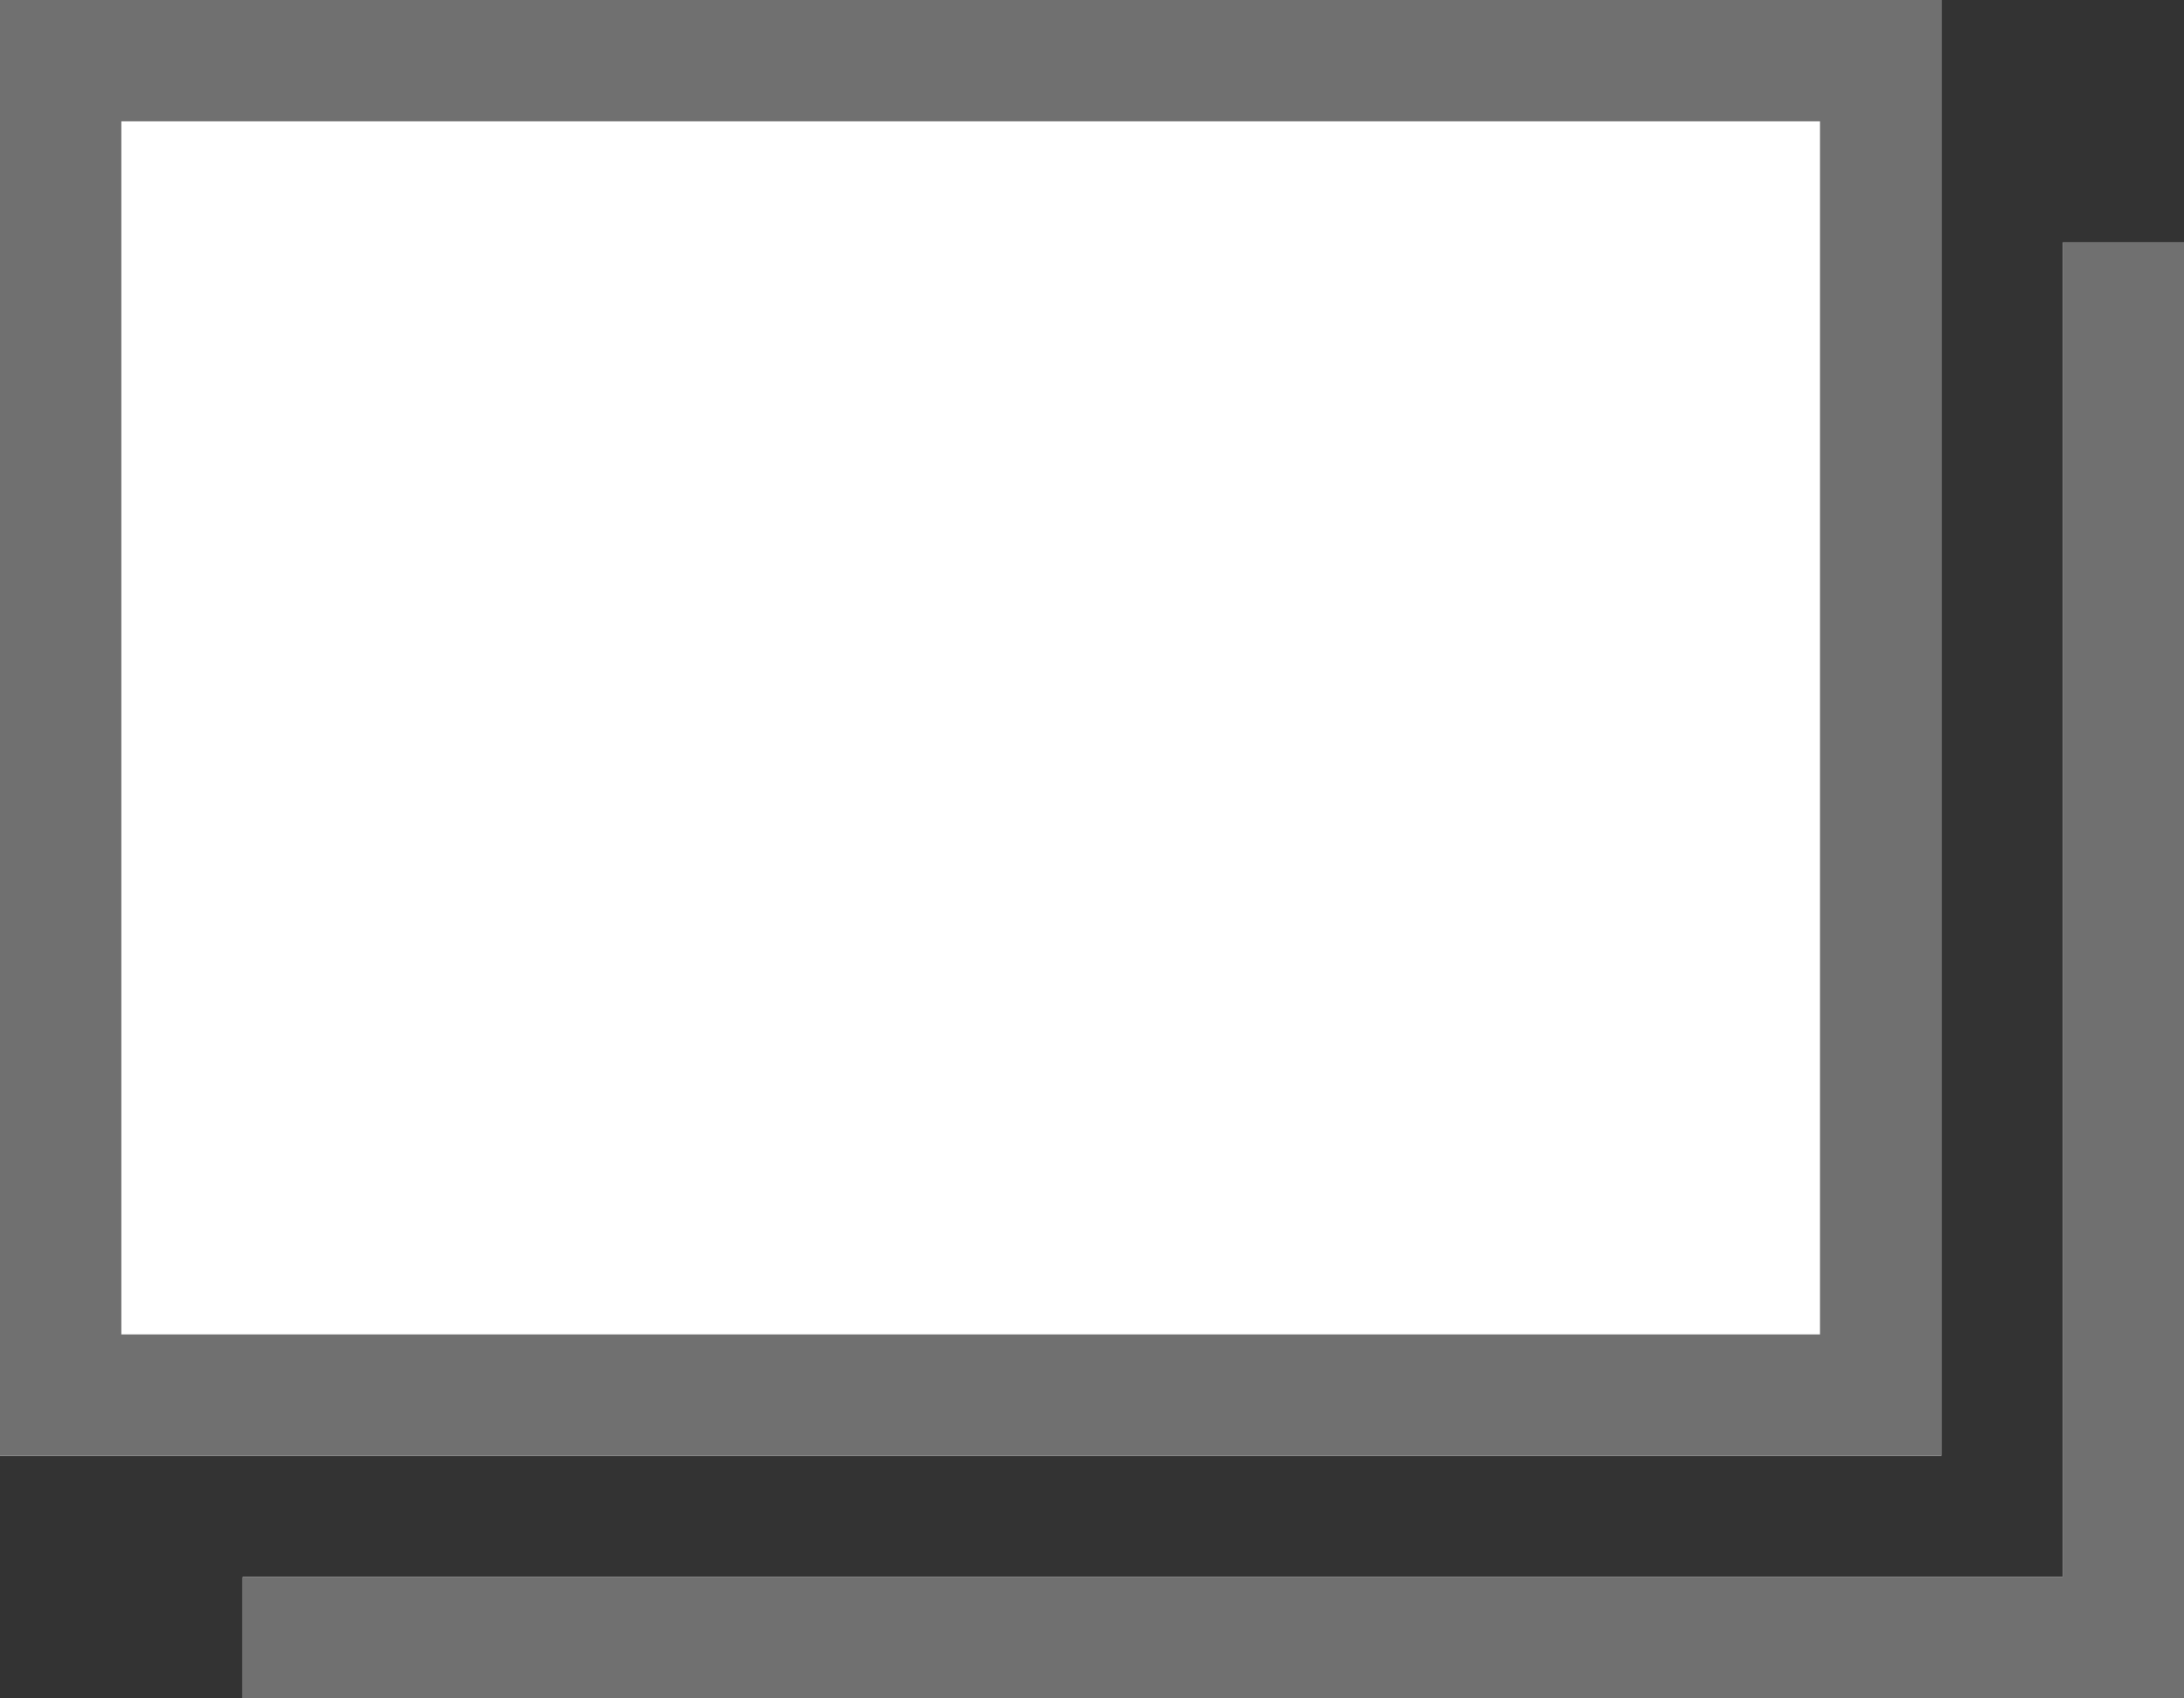 <svg xmlns="http://www.w3.org/2000/svg" width="18" height="14" viewBox="0 0 18 14"><rect x="0" y="0" width="18" height="14" fill="#333333" stroke="none"/><defs><style>.a,.b{fill:#fff;}.a{stroke:#707070;}.c,.e{stroke:none;}.d{fill:none;}.e{fill:#707070;}</style></defs><g class="a"><rect class="c" width="16" height="12"/><rect class="d" x="0.5" y="0.5" width="15" height="11"/></g><g class="b" transform="translate(2 2)"><path class="c" d="M16,12H0V11H15V0h1V12Z"/><path class="e" d="M 16 12 L 1.358032193365943e-07 12 L 1.358032193365943e-07 11 L 15 11 L 15 2.731323149873788e-07 L 16 2.731323149873788e-07 L 16 12 Z"/></g></svg>